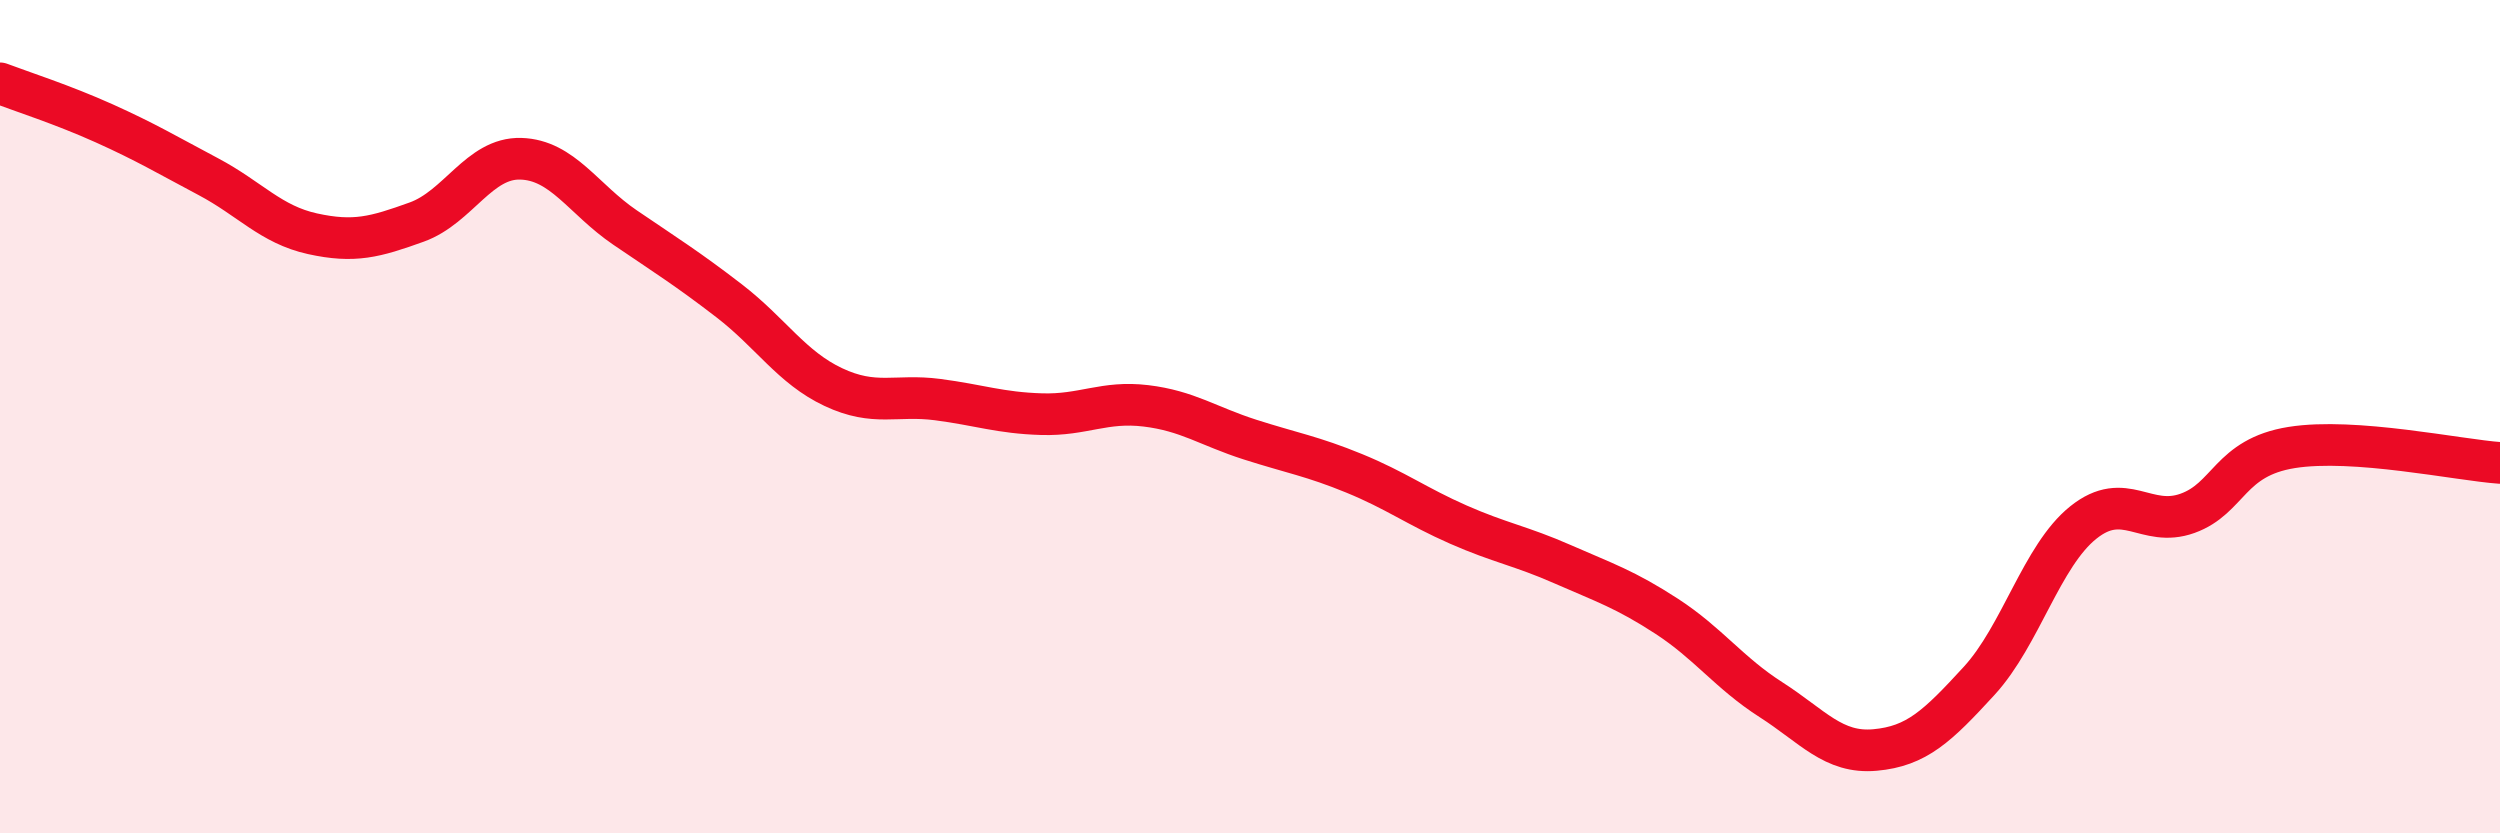 
    <svg width="60" height="20" viewBox="0 0 60 20" xmlns="http://www.w3.org/2000/svg">
      <path
        d="M 0,2 C 0.5,2.19 1.5,2.51 2.5,2.96 C 3.5,3.41 4,3.71 5,4.24 C 6,4.77 6.5,5.39 7.5,5.61 C 8.5,5.83 9,5.69 10,5.33 C 11,4.97 11.5,3.78 12.5,3.81 C 13.5,3.84 14,4.78 15,5.46 C 16,6.14 16.5,6.45 17.5,7.22 C 18.5,7.99 19,8.82 20,9.29 C 21,9.76 21.5,9.46 22.5,9.59 C 23.5,9.72 24,9.91 25,9.94 C 26,9.97 26.5,9.62 27.5,9.74 C 28.5,9.86 29,10.23 30,10.55 C 31,10.87 31.5,10.95 32.5,11.36 C 33.5,11.77 34,12.15 35,12.59 C 36,13.03 36.5,13.1 37.5,13.54 C 38.5,13.98 39,14.14 40,14.79 C 41,15.44 41.5,16.15 42.5,16.79 C 43.5,17.43 44,18.09 45,18 C 46,17.91 46.5,17.43 47.5,16.34 C 48.5,15.25 49,13.34 50,12.54 C 51,11.74 51.5,12.68 52.5,12.32 C 53.5,11.96 53.5,10.98 55,10.74 C 56.5,10.5 59,11.04 60,11.11L60 20L0 20Z"
        fill="#EB0A25"
        opacity="0.1"
        stroke-linecap="round"
        stroke-linejoin="round"
      />
      <path
        d="M 0,2 C 0.5,2.19 1.5,2.51 2.5,2.96 C 3.5,3.41 4,3.71 5,4.24 C 6,4.77 6.5,5.39 7.5,5.61 C 8.5,5.83 9,5.69 10,5.33 C 11,4.97 11.5,3.78 12.5,3.81 C 13.5,3.84 14,4.78 15,5.46 C 16,6.14 16.5,6.45 17.5,7.22 C 18.5,7.99 19,8.82 20,9.29 C 21,9.76 21.5,9.46 22.5,9.59 C 23.5,9.72 24,9.91 25,9.94 C 26,9.97 26.5,9.62 27.5,9.74 C 28.5,9.86 29,10.23 30,10.55 C 31,10.87 31.5,10.95 32.5,11.36 C 33.5,11.77 34,12.15 35,12.59 C 36,13.03 36.5,13.1 37.5,13.54 C 38.5,13.98 39,14.14 40,14.79 C 41,15.44 41.5,16.15 42.5,16.79 C 43.5,17.43 44,18.09 45,18 C 46,17.91 46.5,17.43 47.5,16.34 C 48.5,15.25 49,13.34 50,12.54 C 51,11.74 51.5,12.68 52.5,12.32 C 53.5,11.96 53.5,10.98 55,10.74 C 56.5,10.5 59,11.04 60,11.11"
        stroke="#EB0A25"
        stroke-width="1"
        fill="none"
        stroke-linecap="round"
        stroke-linejoin="round"
      />
    </svg>
  